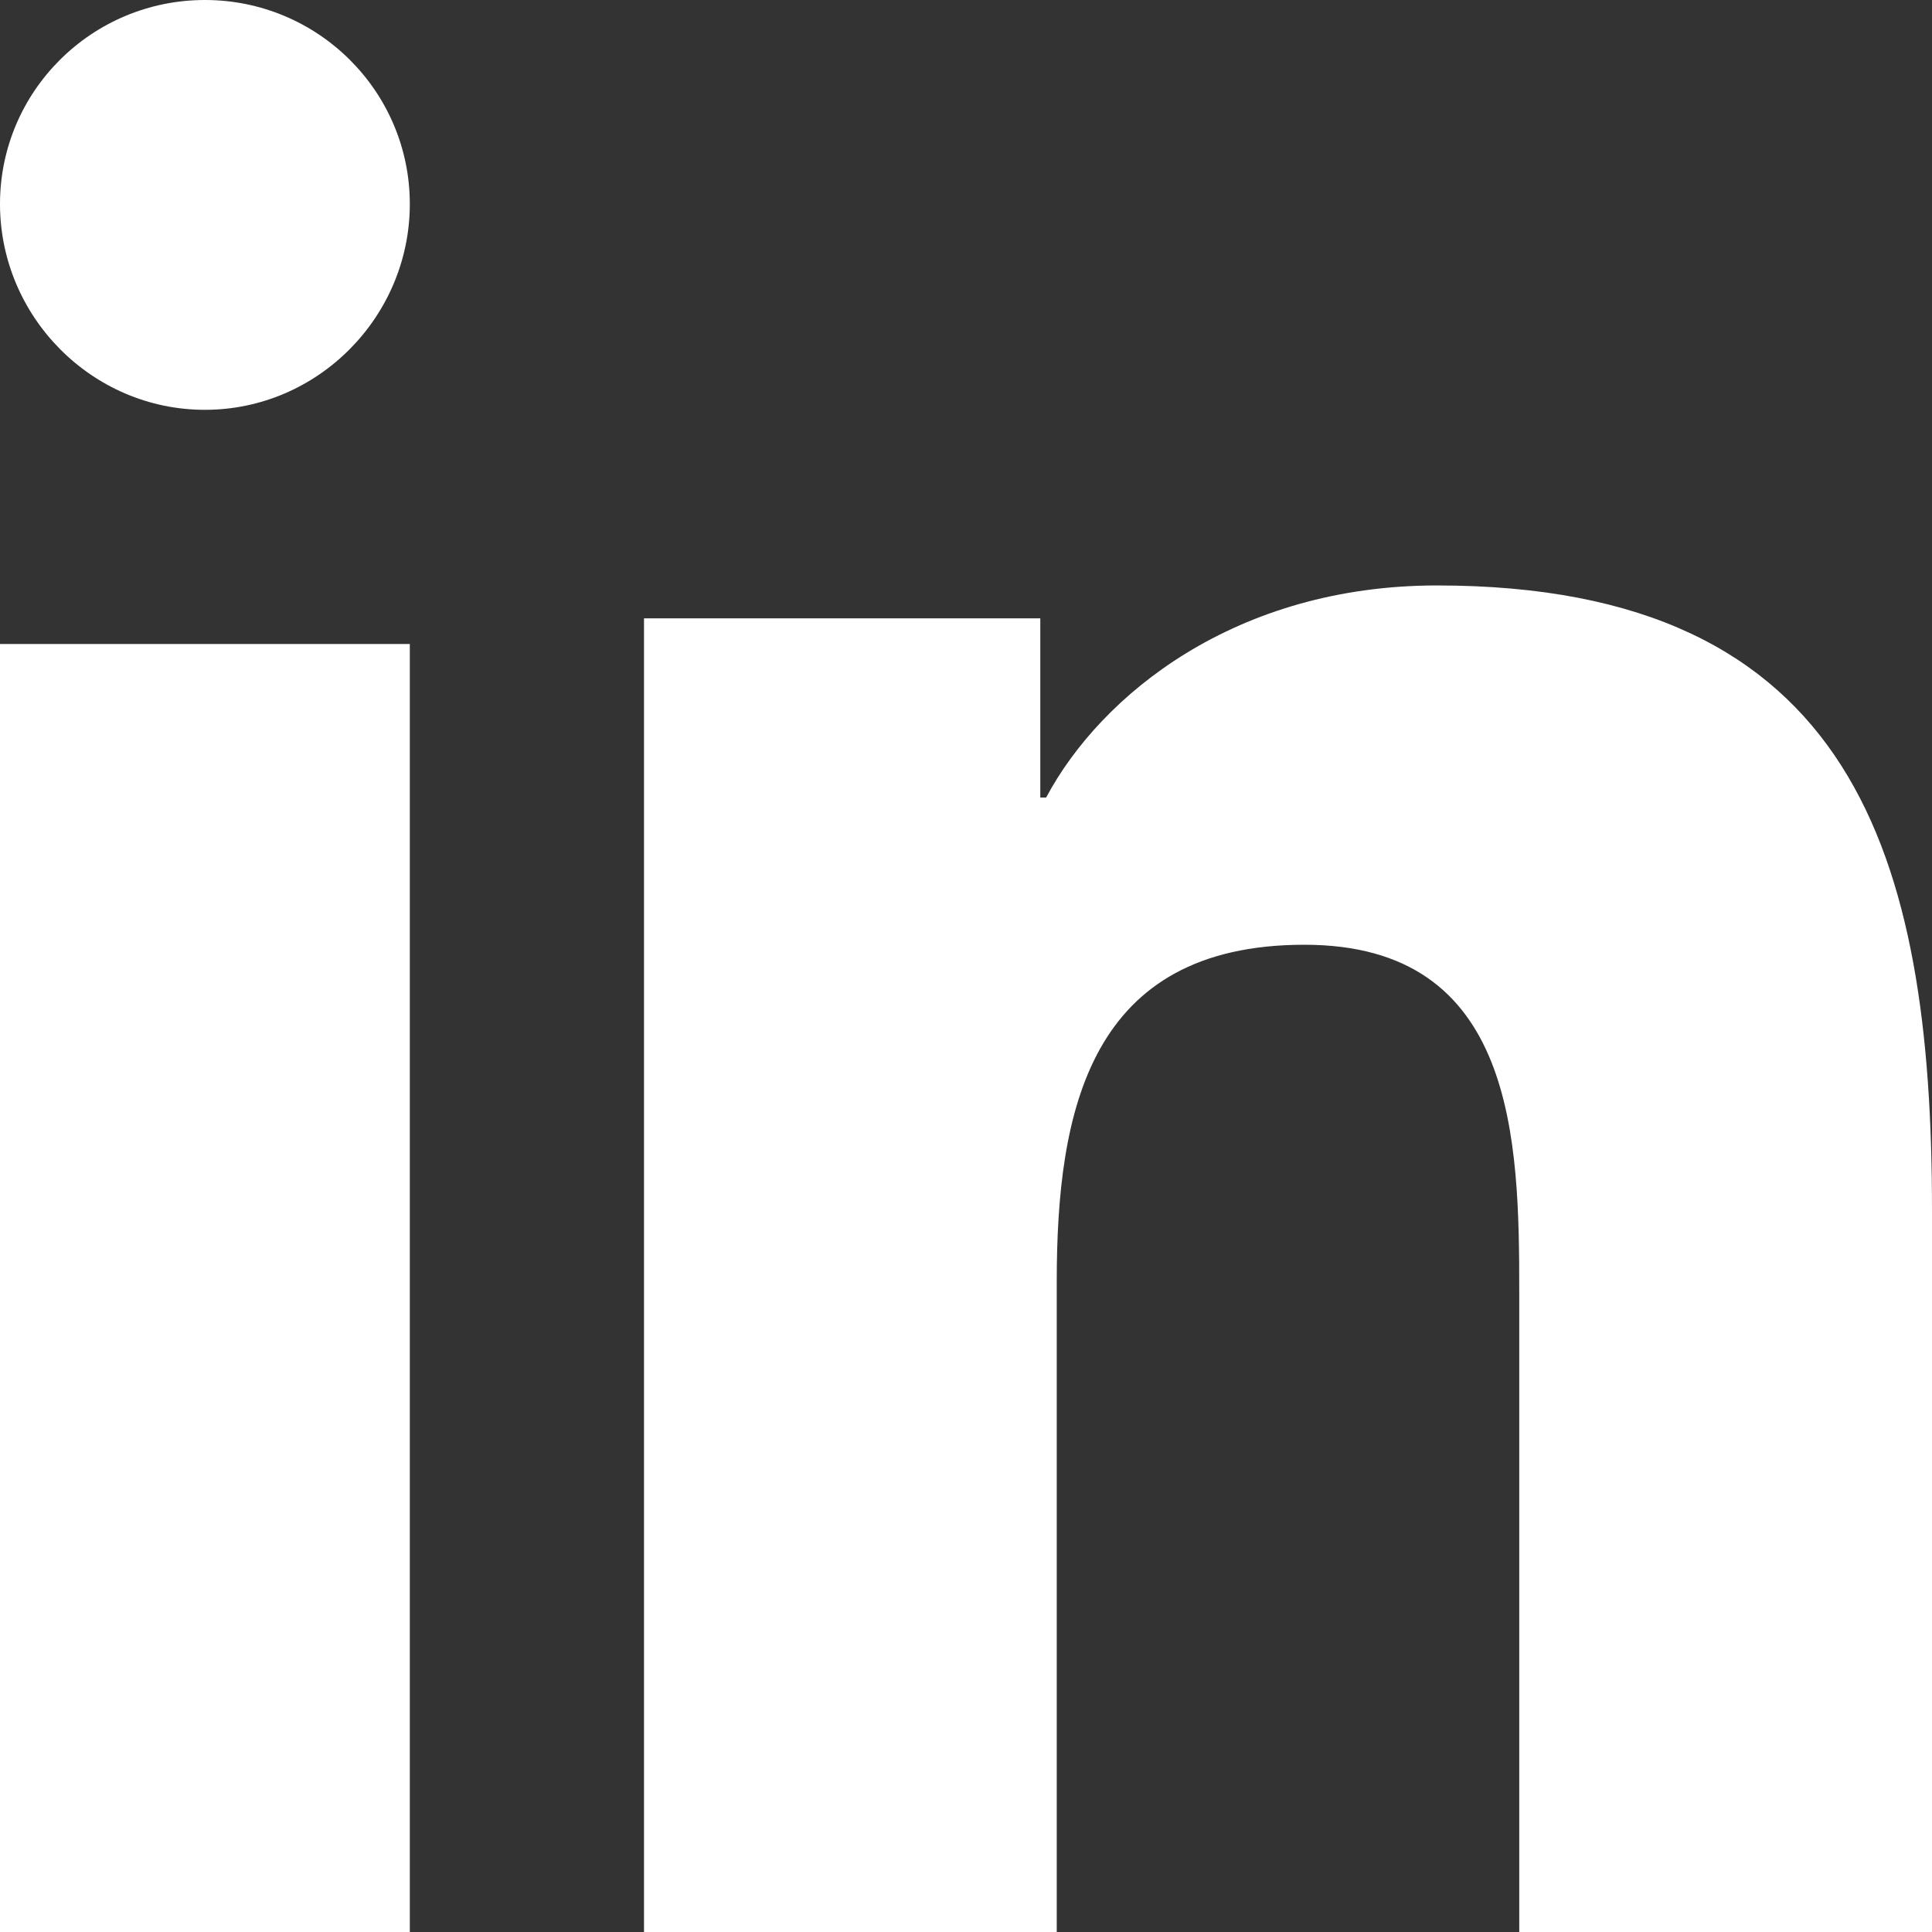 <svg xmlns="http://www.w3.org/2000/svg" width="33" height="33" viewBox="0 0 33 33">
    <rect x="0" y="0" width="33" height="33" fill="#333333" stroke="none"/>
    <g fill="none" fill-rule="evenodd">
        <g fill="#FFFFFF" fill-rule="nonzero">
            <g>
                <g>
                    <g>
                        <g>
                            <path d="M32.991 33v-.001H33V20.674C33 14.644 31.685 10 24.545 10c-3.432 0-5.736 1.86-6.676 3.622h-.1v-3.06H11V33h7.05v-11.11c0-2.925.56-5.753 4.23-5.753 3.615 0 3.67 3.338 3.67 5.94V33h7.041zM0 11L7 11 7 33 0 33zM3.5 0C1.568 0 0 1.56 0 3.484 0 5.407 1.568 7 3.5 7S7 5.407 7 3.484C6.999 1.56 5.431 0 3.5 0z" transform="translate(-259, -3998) translate(0, 3553) translate(73, 368.798) translate(169, 61.202) translate(17, 15)"/>
                        </g>
                    </g>
                </g>
            </g>
        </g>
    </g>
</svg>
